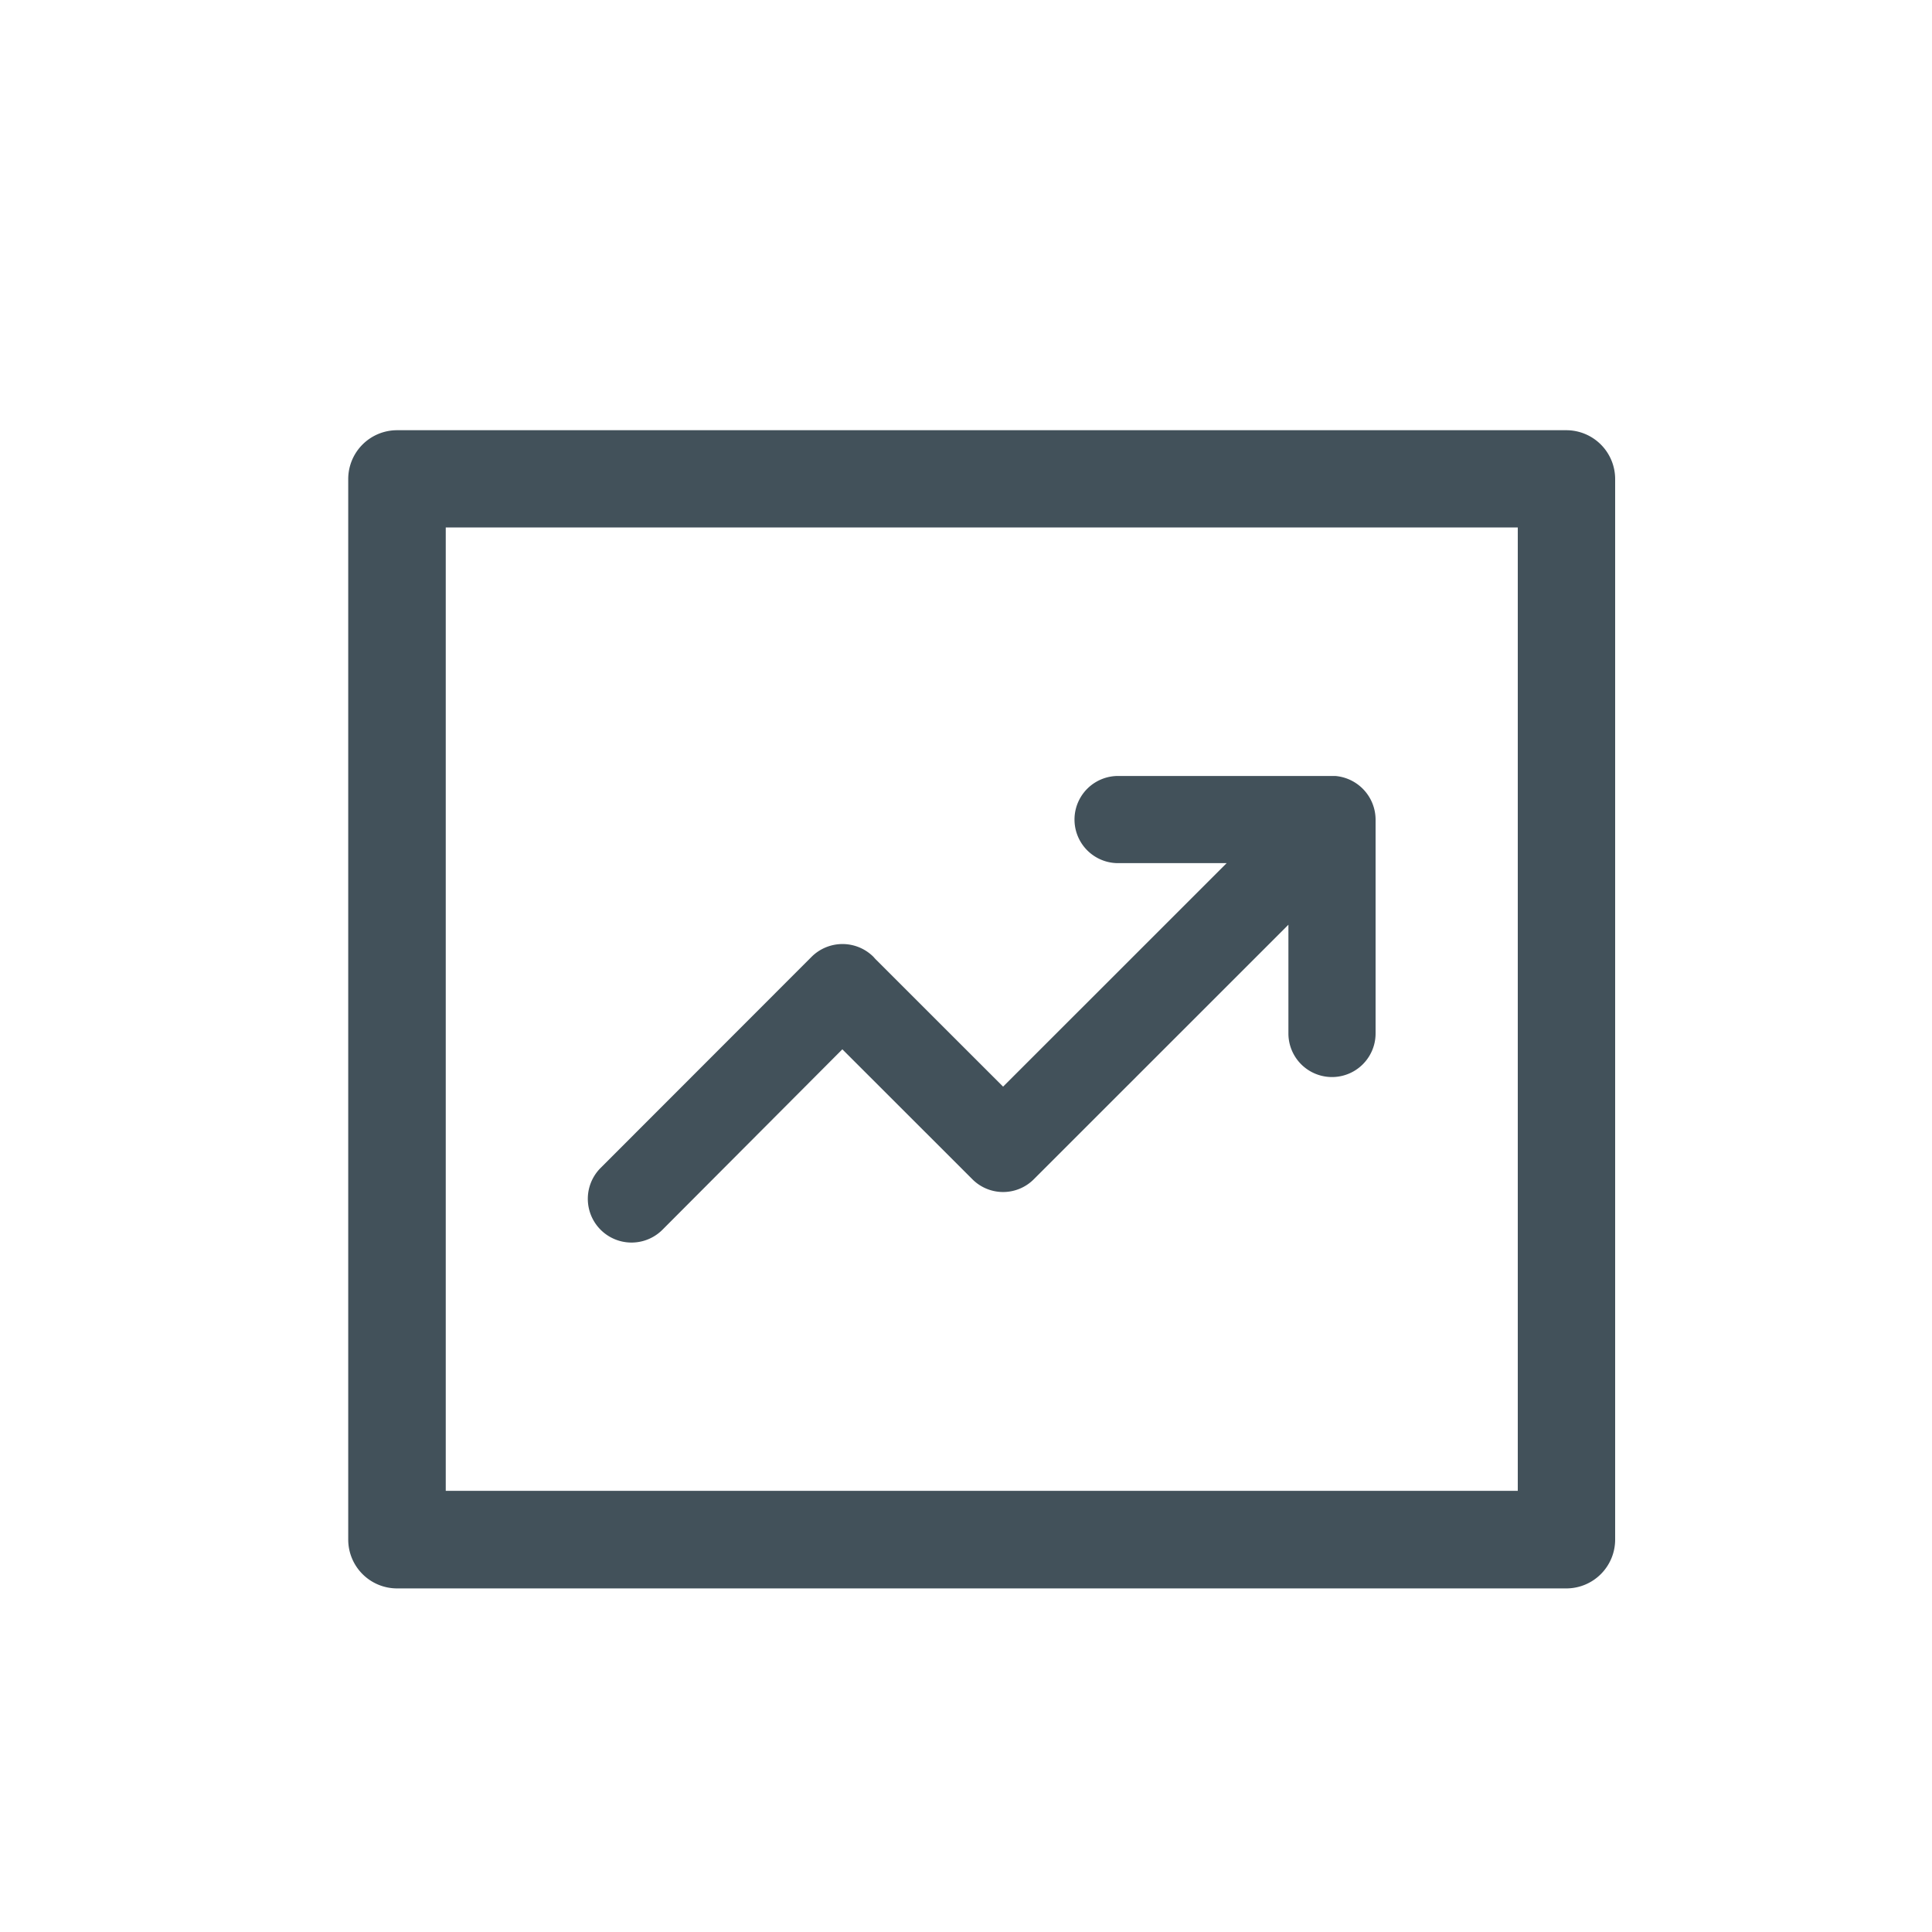 <svg id="Layer_1" data-name="Layer 1" xmlns="http://www.w3.org/2000/svg" viewBox="0 0 250 250"><defs><style>.cls-1{fill:none;}.cls-2{fill:#42515a;}</style></defs><path class="cls-1" d="M203.17,62.16H50.92V199H203.17ZM189.5,100.68v33.76a6.92,6.92,0,1,1-13.83,0V117.19l-40.34,40.35v0a6.9,6.9,0,0,1-9.76,0L105,137l-28.6,28.6a6.92,6.92,0,0,1-9.78-9.79l33.48-33.48a6.93,6.93,0,0,1,9.78,0l.31.34,20.25,20.25,35.44-35.46H148.63a6.92,6.92,0,0,1,0-13.83H183l.13,0h0a7,7,0,0,1,6.4,6.88Z"/><path class="cls-2" d="M202.53,205.54h.17a6.32,6.32,0,0,0,6.3-6.33V62a6.32,6.32,0,0,0-6.3-6.33H51.36A6.32,6.32,0,0,0,45.06,62V199.21a6.32,6.32,0,0,0,6.3,6.33ZM57.68,68.25H196.4V192.91H57.68Z"/><path class="cls-2" d="M172.78,100.41h0l-.1,0h-28a5.64,5.64,0,1,0,0,11.28h14.05L129.8,140.61l-16.53-16.52-.25-.28a5.67,5.67,0,0,0-8,0L77.72,151.13a5.64,5.64,0,0,0,8,8L109,135.78l16.8,16.79a5.61,5.61,0,0,0,8,0v0l32.92-32.91v14.07a5.64,5.64,0,0,0,11.28,0V106A5.69,5.69,0,0,0,172.78,100.41Z"/></svg>